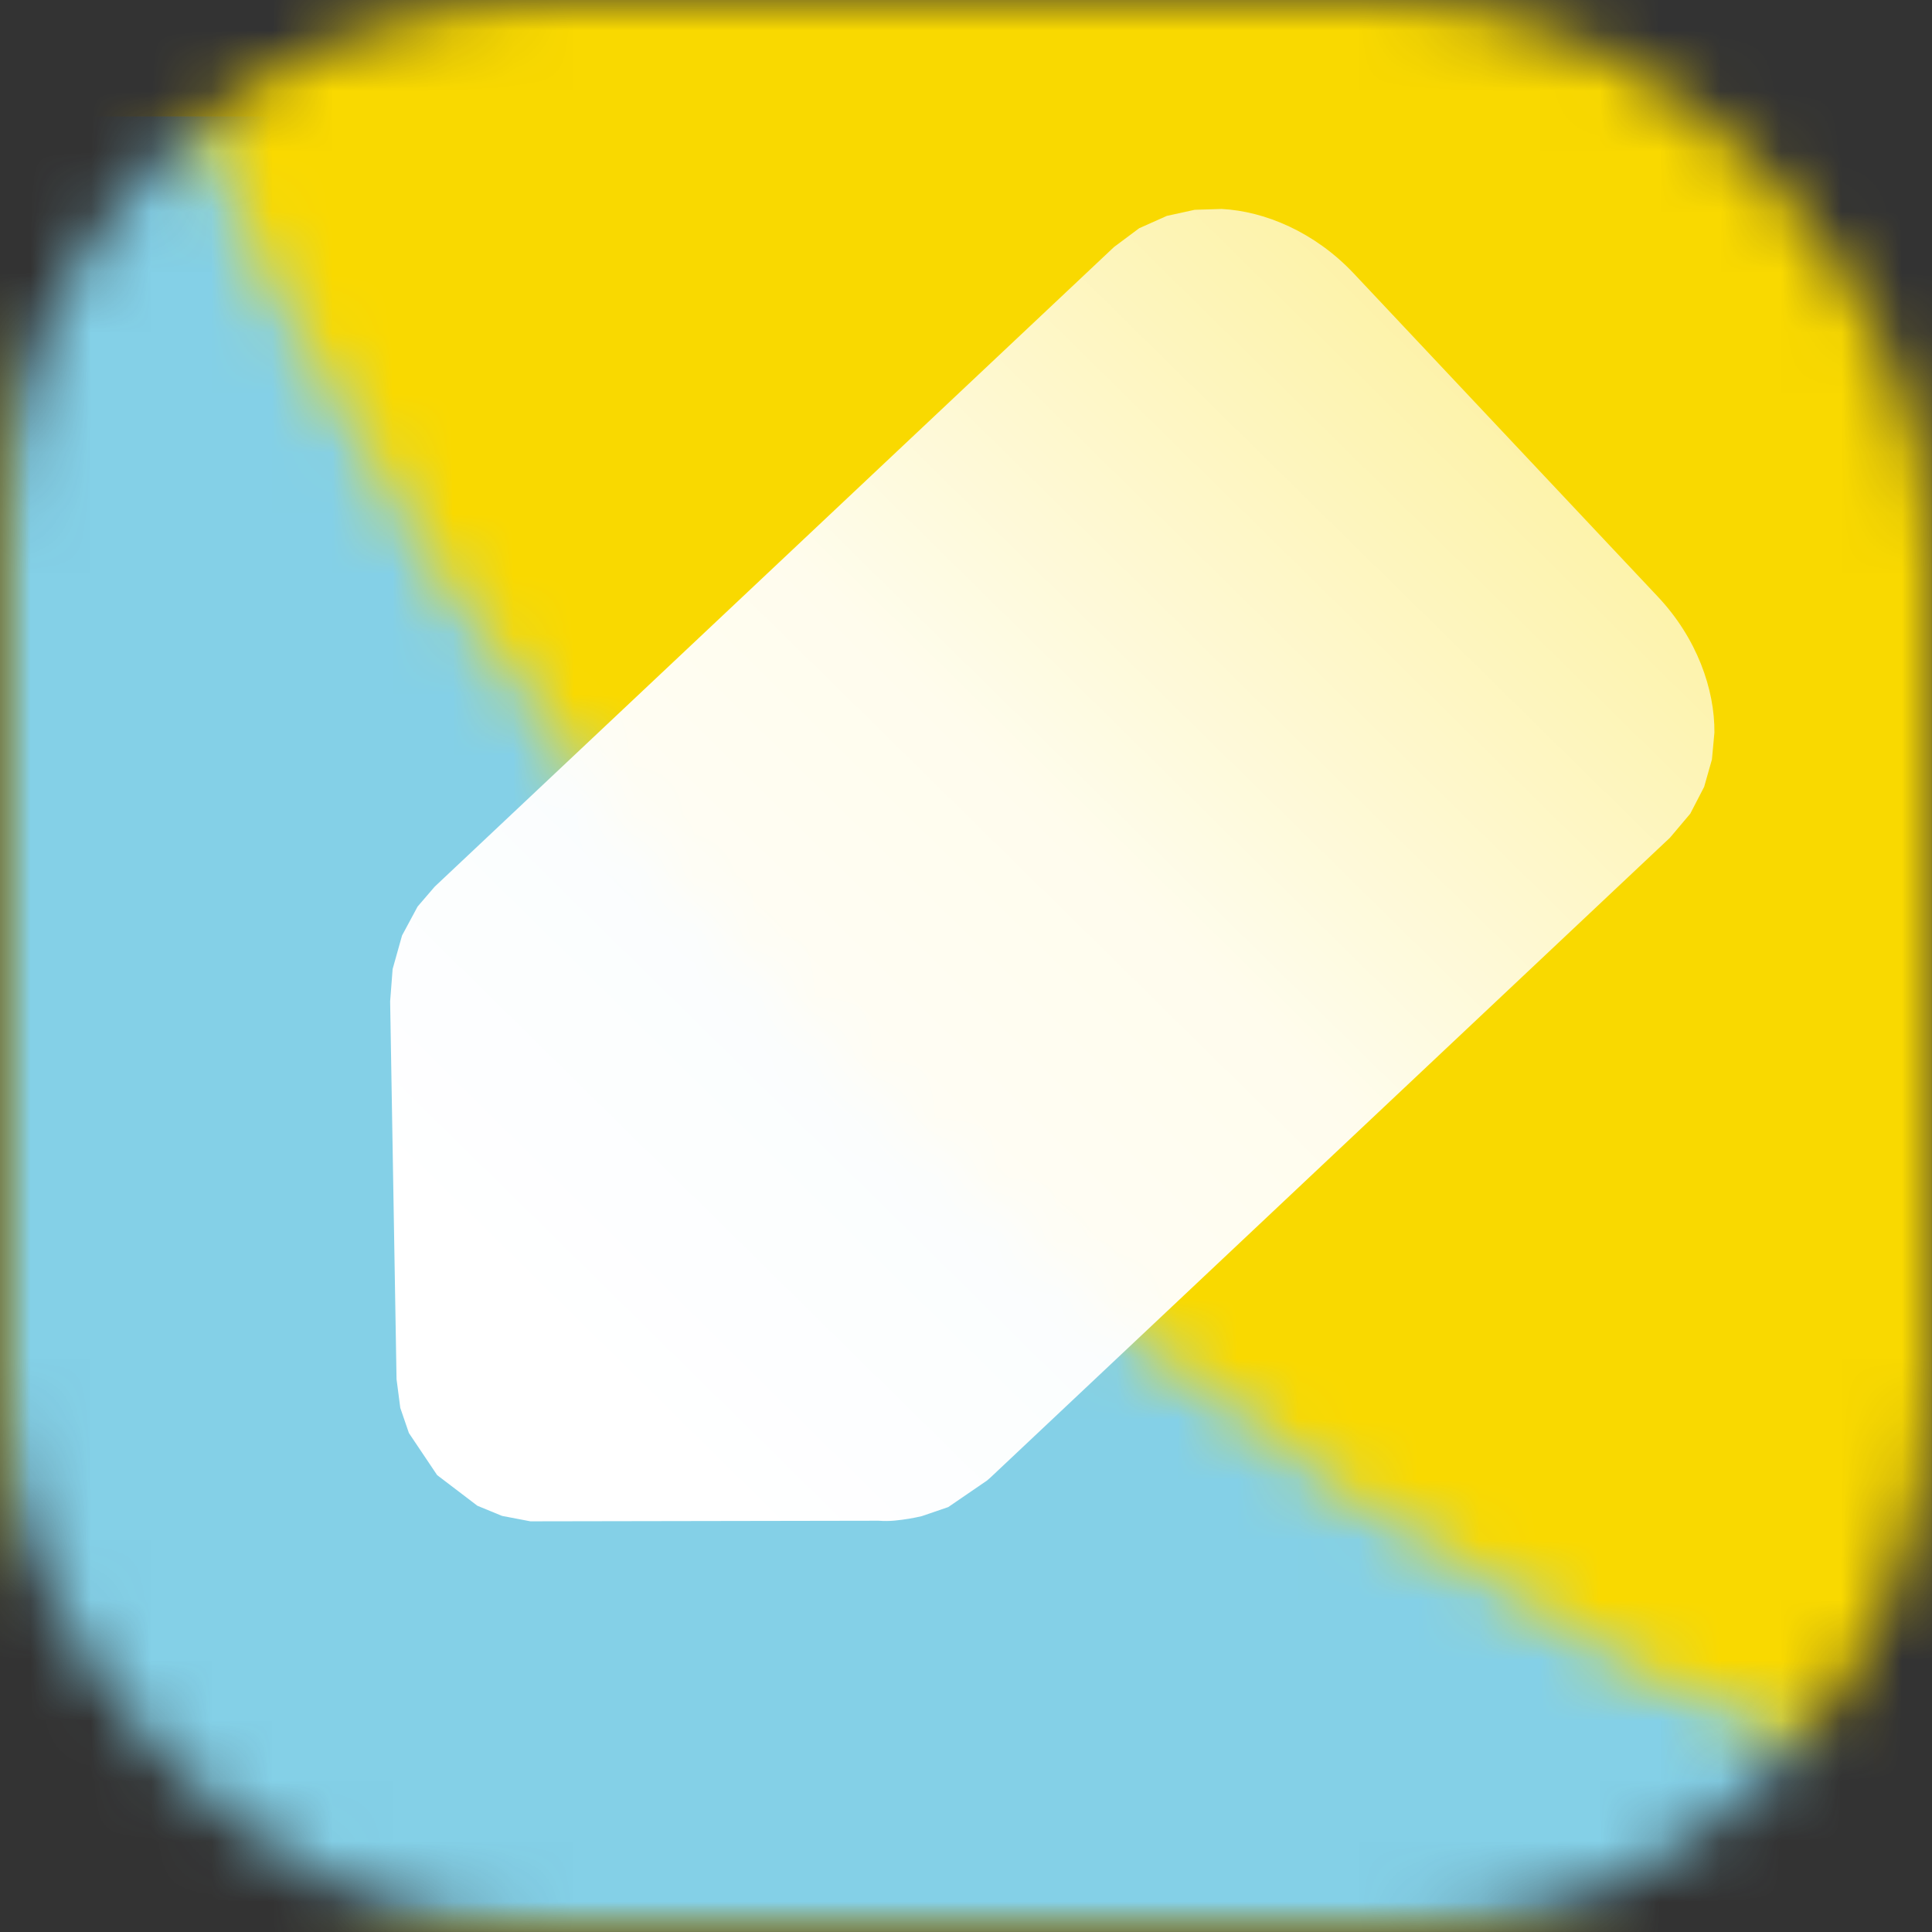 <svg width="32px" height="32px" viewBox="0 0 32 32" version="1.1" xmlns="http://www.w3.org/2000/svg" xmlns:xlink="http://www.w3.org/1999/xlink">
    <rect x="0" y="0" width="32" height="32" fill="#333333" stroke="none"/>
    <defs>
        <rect id="path--5m-wpdjrl-1" x="0" y="0" width="32" height="32" rx="9"></rect>
        <path d="M32,29.924 L32,32 L0,32 L0,0 L2.355,0 C7.743,13.56 18.502,24.412 32,29.924 Z" id="path--5m-wpdjrl-3"></path>
        <rect id="path--5m-wpdjrl-5" x="-0.965" y="1.93" width="32" height="32"></rect>
        <linearGradient x1="9.731%" y1="87.107%" x2="82.27%" y2="15.22%" id="linearGradient--5m-wpdjrl-6">
            <stop stop-color="#FFFFFF" offset="0%"></stop>
            <stop stop-color="#FFFFFF" stop-opacity="0.93" offset="56%"></stop>
            <stop stop-color="#FFFFFF" stop-opacity="0.67" offset="100%"></stop>
        </linearGradient>
    </defs>
    <g id="wucai-logo" stroke="none" stroke-width="1" fill="none" fill-rule="evenodd">
        <g id="icon-32">
            <mask id="mask--5m-wpdjrl-2" fill="white">
                <use xlink:href="#path--5m-wpdjrl-1"></use>
            </mask>
            <g id="Rectangle"></g>
            <g id="Group" mask="url(#mask--5m-wpdjrl-2)">
                <rect id="dst-yellow" fill="#F9D900" x="0" y="0" width="31.999" height="31.999"></rect>
                <g id="esc">
                    <mask id="mask--5m-wpdjrl-4" fill="white">
                        <use xlink:href="#path--5m-wpdjrl-3"></use>
                    </mask>
                    <g id="Path"></g>
                    <g id="Rectangle" mask="url(#mask--5m-wpdjrl-4)">
                        <use fill="#D8D8D8" xlink:href="#path--5m-wpdjrl-5"></use>
                        <use fill="#84D0E7" xlink:href="#path--5m-wpdjrl-5"></use>
                    </g>
                </g>
                <path d="M16.35,24.521 L15.706,24.962 L15.268,25.112 C15.141,25.142 14.994,25.169 14.817,25.186 C14.73,25.194 14.641,25.195 14.554,25.188 L8.786,25.198 L8.315,25.108 L7.907,24.94 L7.24,24.432 L6.773,23.736 L6.63,23.319 L6.568,22.843 L6.462,16.59 L6.462,16.585 L6.503,16.051 L6.659,15.495 L6.917,15.015 L7.2,14.686 L18.452,4.091 L18.869,3.78 L19.326,3.576 L19.787,3.475 L20.233,3.461 C20.949,3.497 21.777,3.844 22.423,4.53 L27.46,9.884 C28.106,10.57 28.403,11.417 28.396,12.135 L28.355,12.579 L28.226,13.033 L27.996,13.477 L27.66,13.875 L16.409,24.469 C16.39,24.487 16.37,24.504 16.35,24.521 Z" id="Path" fill="url(#linearGradient--5m-wpdjrl-6)"></path>
            </g>
        </g>
    </g>
</svg>